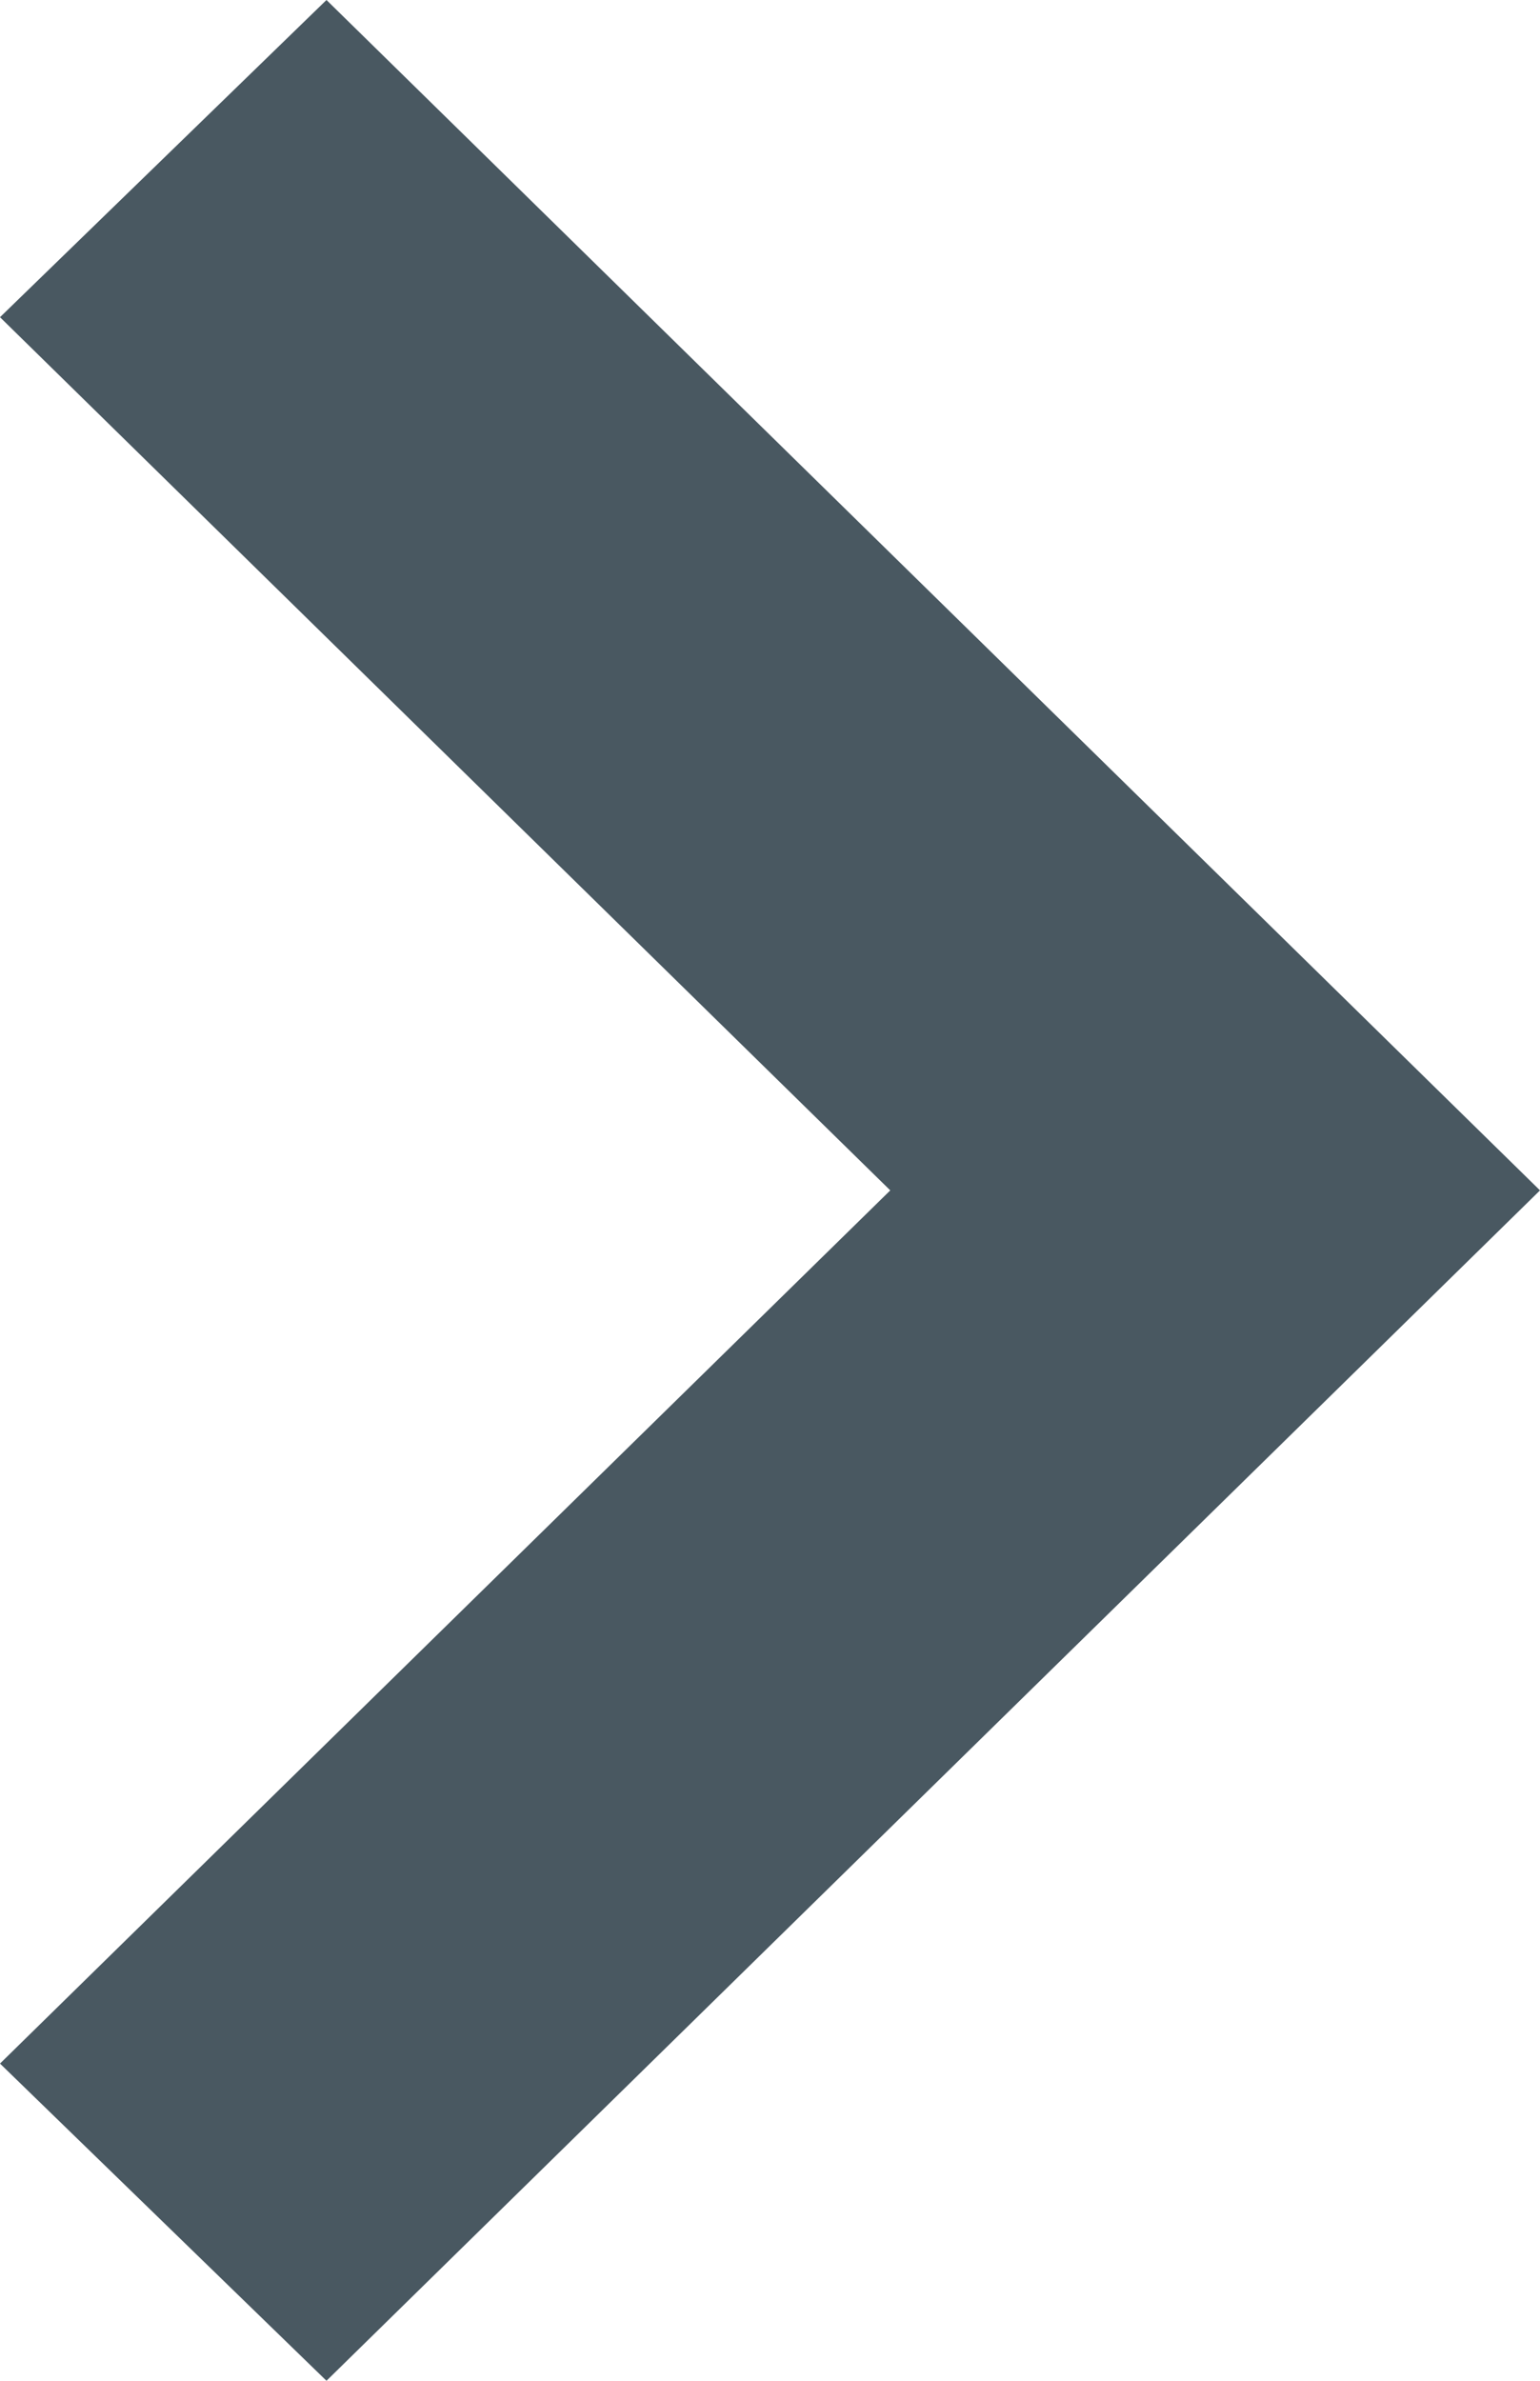 <?xml version="1.0" encoding="UTF-8"?>
<svg width="11px" height="17px" viewBox="0 0 11 17" version="1.1" xmlns="http://www.w3.org/2000/svg" xmlns:xlink="http://www.w3.org/1999/xlink">
    <title>arrow-25-icon</title>
    <g id="maquette" stroke="none" stroke-width="1" fill="none" fill-rule="evenodd">
        <g id="produits" transform="translate(-1524, -1173)" fill="#495861">
            <g id="container" transform="translate(260, 631)">
                <g id="categories" transform="translate(0, 263)">
                    <g id="box-categorie-03" transform="translate(960, 0)">
                        <g id="Group-5" transform="translate(151, 264)">
                            <polygon id="arrow-25-icon" points="153 17.265 155.332 15 164 23.5 155.332 32 153 29.735 159.359 23.5"></polygon>
                        </g>
                    </g>
                </g>
            </g>
        </g>
    </g>
</svg>